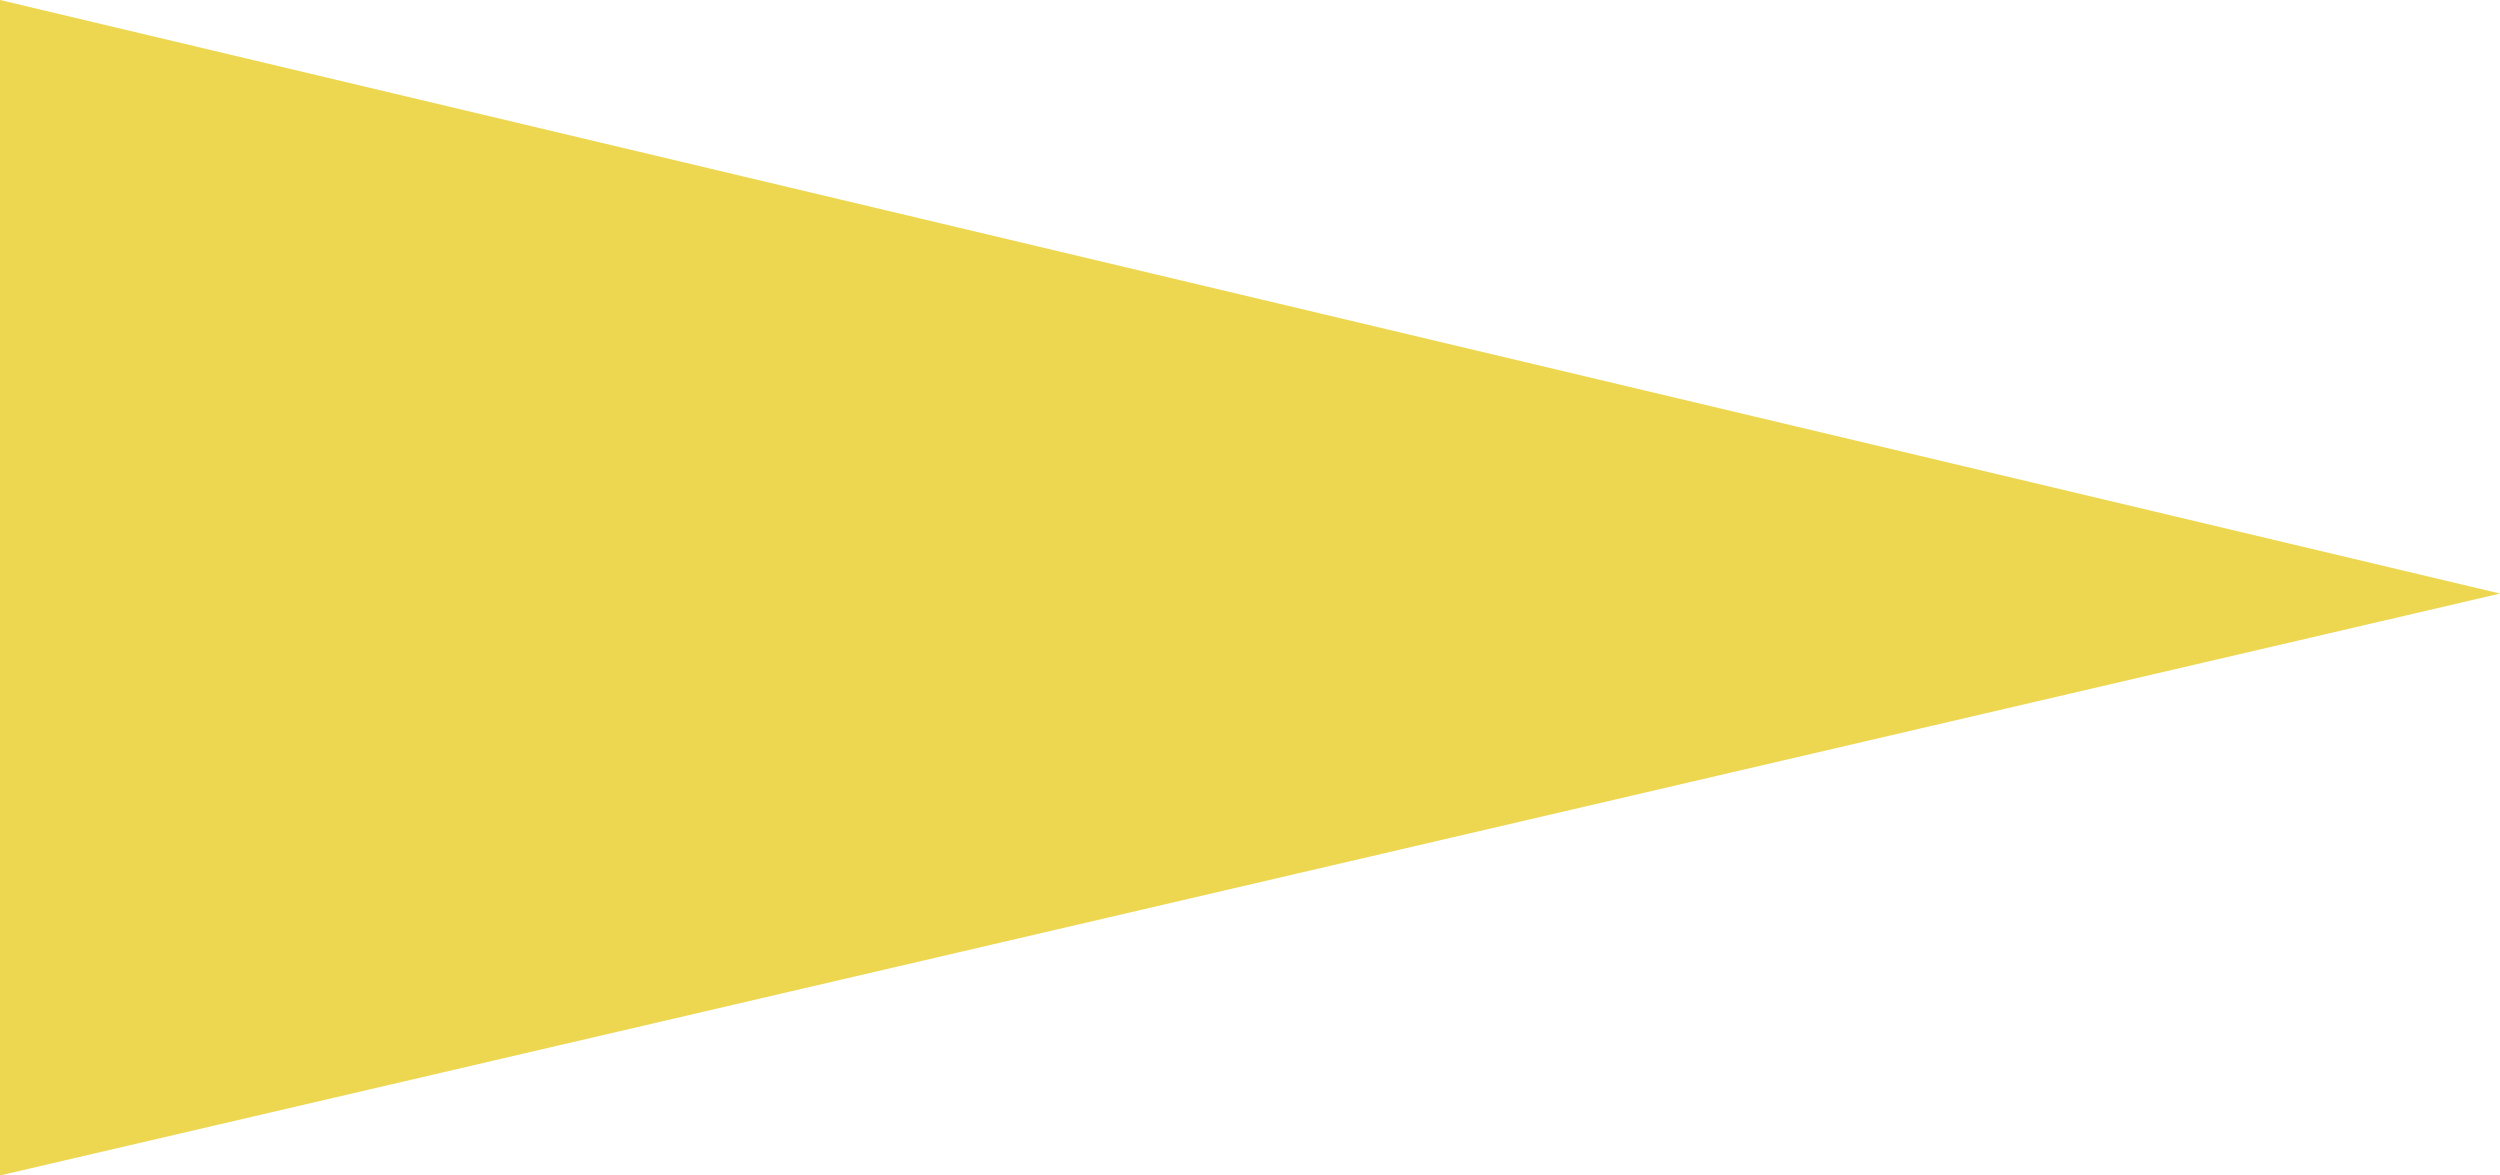 <?xml version="1.0" encoding="utf-8"?>
<!-- Generator: Adobe Illustrator 26.0.1, SVG Export Plug-In . SVG Version: 6.00 Build 0)  -->
<svg version="1.1" id="レイヤー_1" xmlns="http://www.w3.org/2000/svg" xmlns:xlink="http://www.w3.org/1999/xlink" x="0px"
	 y="0px" viewBox="0 0 684 321.6" style="enable-background:new 0 0 684 321.6;" xml:space="preserve">
<style type="text/css">
	.st0{opacity:0.8;fill:#E8CD26;enable-background:new    ;}
</style>
<polygon class="st0" points="0,321.6 0,0 684,162.4 "/>
</svg>
